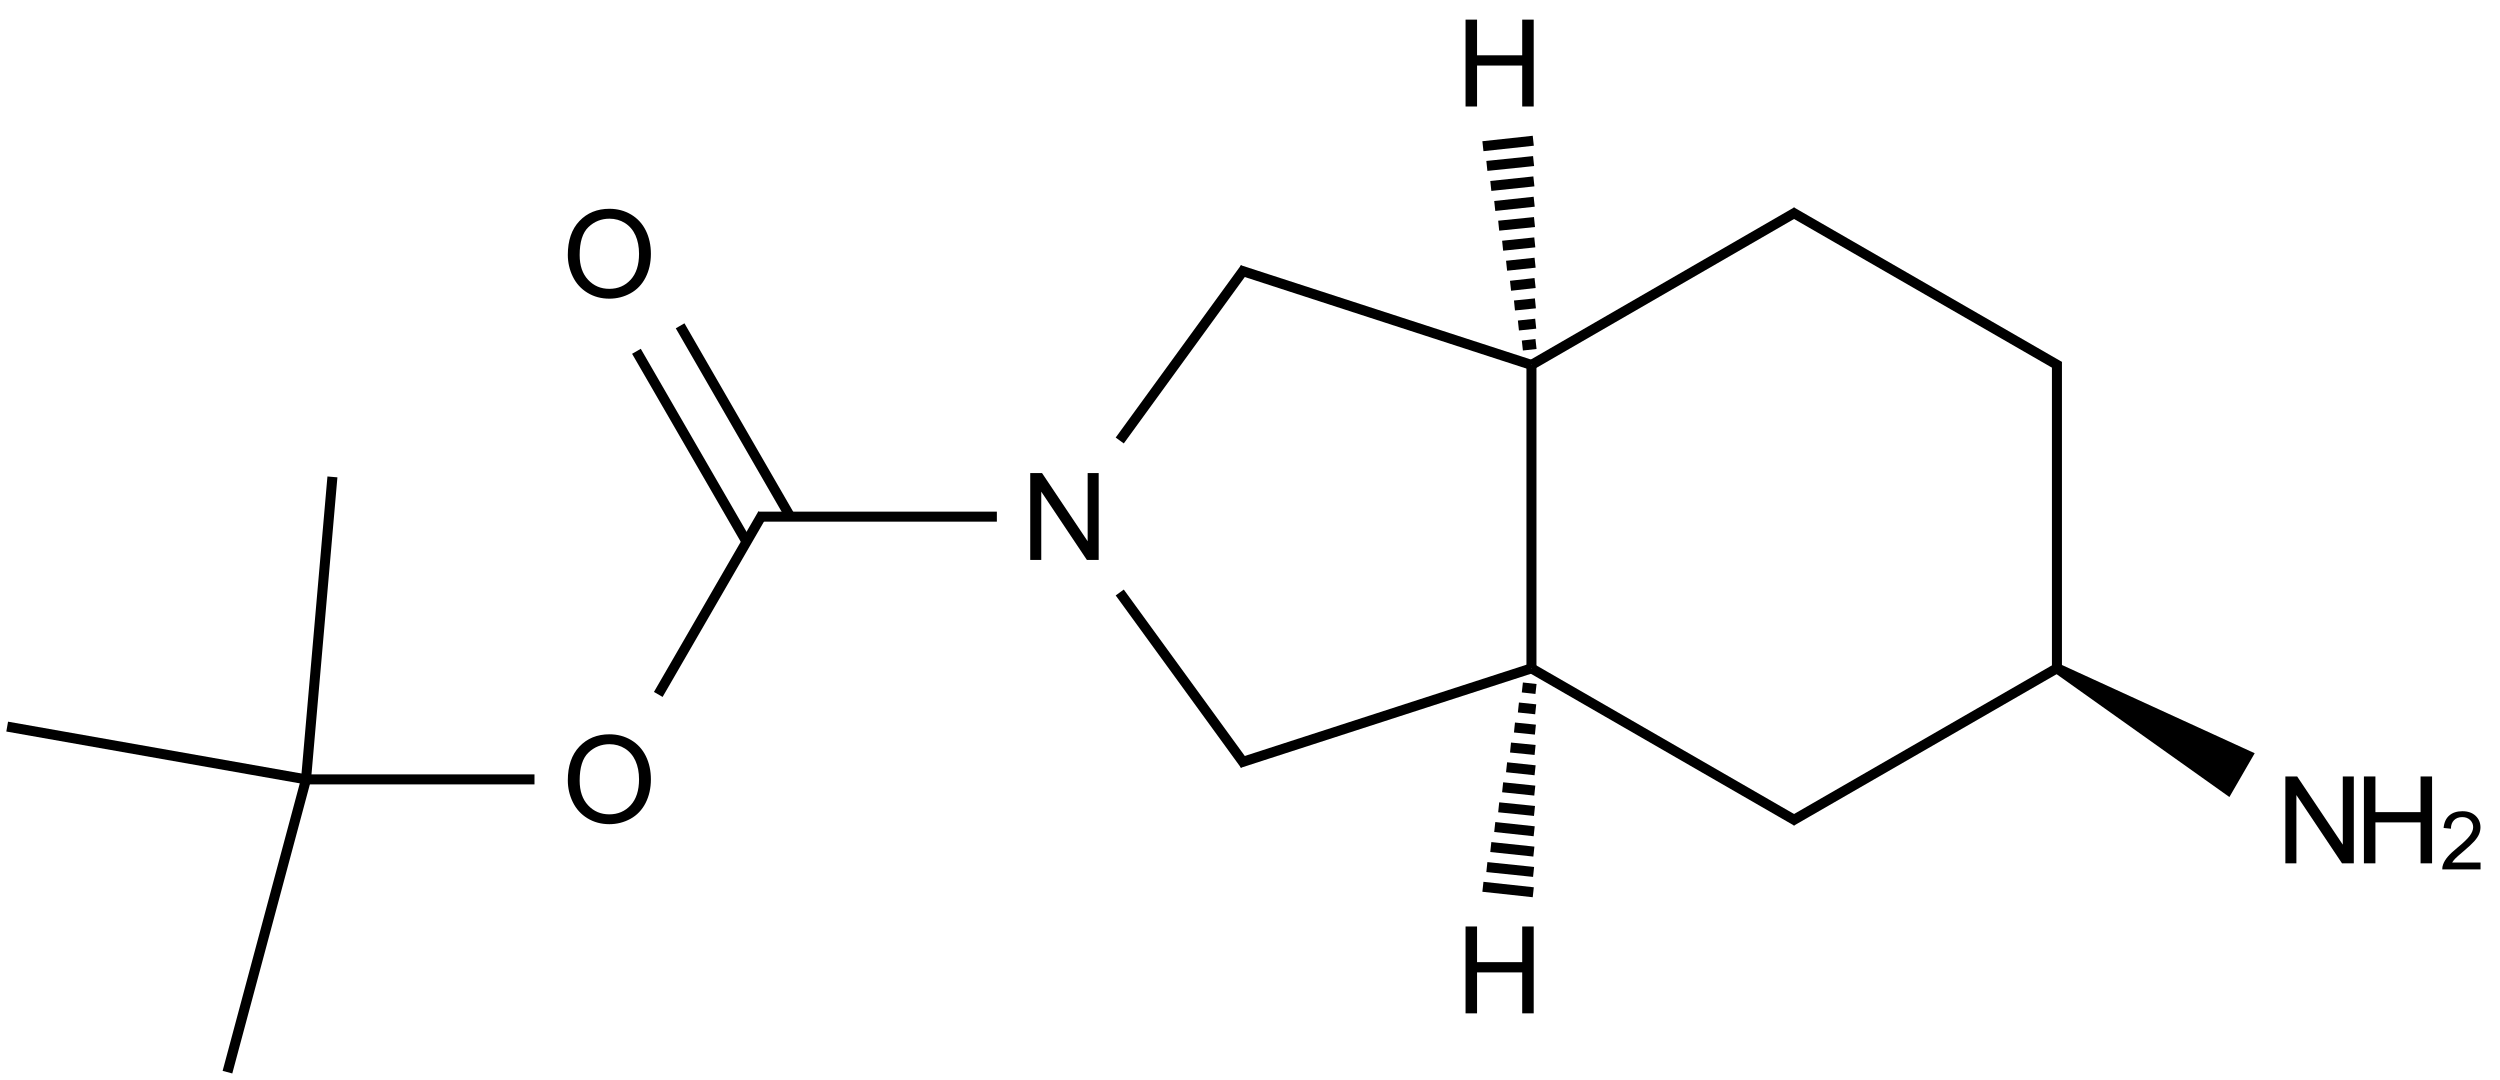 <?xml version="1.0" encoding="UTF-8"?>
<svg xmlns="http://www.w3.org/2000/svg" xmlns:xlink="http://www.w3.org/1999/xlink" width="824" height="356" viewBox="0 0 824 356">
<defs>
<g>
<g id="glyph-0-0">
<path d="M 5 0 L 5 -25 L 25 -25 L 25 0 Z M 5.625 -0.625 L 24.375 -0.625 L 24.375 -24.375 L 5.625 -24.375 Z M 5.625 -0.625 "/>
</g>
<g id="glyph-0-1">
<path d="M 3.047 0 L 3.047 -28.633 L 6.934 -28.633 L 21.973 -6.152 L 21.973 -28.633 L 25.605 -28.633 L 25.605 0 L 21.719 0 L 6.68 -22.5 L 6.68 0 Z M 3.047 0 "/>
</g>
<g id="glyph-0-2">
<path d="M 3.203 0 L 3.203 -28.633 L 6.992 -28.633 L 6.992 -16.875 L 21.875 -16.875 L 21.875 -28.633 L 25.664 -28.633 L 25.664 0 L 21.875 0 L 21.875 -13.496 L 6.992 -13.496 L 6.992 0 Z M 3.203 0 "/>
</g>
<g id="glyph-0-3">
<path d="M 1.934 -13.945 C 1.934 -18.695 3.207 -22.414 5.762 -25.105 C 8.309 -27.793 11.605 -29.137 15.645 -29.141 C 18.285 -29.137 20.668 -28.508 22.793 -27.246 C 24.914 -25.98 26.531 -24.219 27.645 -21.961 C 28.758 -19.703 29.312 -17.141 29.316 -14.277 C 29.312 -11.371 28.727 -8.773 27.559 -6.484 C 26.383 -4.191 24.723 -2.457 22.578 -1.277 C 20.426 -0.102 18.109 0.484 15.625 0.488 C 12.926 0.484 10.516 -0.164 8.398 -1.465 C 6.273 -2.766 4.668 -4.543 3.574 -6.797 C 2.48 -9.047 1.934 -11.43 1.934 -13.945 Z M 5.84 -13.887 C 5.836 -10.434 6.762 -7.715 8.621 -5.73 C 10.473 -3.746 12.801 -2.754 15.605 -2.754 C 18.453 -2.754 20.801 -3.754 22.645 -5.762 C 24.484 -7.762 25.406 -10.609 25.41 -14.297 C 25.406 -16.625 25.012 -18.656 24.227 -20.398 C 23.438 -22.133 22.285 -23.48 20.77 -24.441 C 19.25 -25.395 17.547 -25.875 15.664 -25.879 C 12.977 -25.875 10.668 -24.953 8.738 -23.113 C 6.801 -21.27 5.836 -18.195 5.84 -13.887 Z M 5.84 -13.887 "/>
</g>
<g id="glyph-1-0">
<path d="M 3.332 0 L 3.332 -16.668 L 16.668 -16.668 L 16.668 0 Z M 3.75 -0.418 L 16.25 -0.418 L 16.25 -16.25 L 3.75 -16.25 Z M 3.75 -0.418 "/>
</g>
<g id="glyph-1-1">
<path d="M 13.426 -2.254 L 13.426 0 L 0.809 0 C 0.789 -0.562 0.879 -1.105 1.082 -1.629 C 1.398 -2.488 1.91 -3.332 2.621 -4.168 C 3.324 -4.996 4.348 -5.961 5.691 -7.059 C 7.762 -8.758 9.164 -10.105 9.895 -11.098 C 10.621 -12.09 10.984 -13.027 10.988 -13.918 C 10.984 -14.844 10.652 -15.629 9.992 -16.27 C 9.324 -16.906 8.461 -17.227 7.395 -17.227 C 6.266 -17.227 5.363 -16.887 4.688 -16.211 C 4.008 -15.531 3.664 -14.594 3.66 -13.398 L 1.25 -13.645 C 1.41 -15.438 2.031 -16.809 3.109 -17.754 C 4.184 -18.695 5.629 -19.164 7.449 -19.168 C 9.277 -19.164 10.727 -18.656 11.797 -17.645 C 12.859 -16.625 13.395 -15.367 13.398 -13.867 C 13.395 -13.102 13.238 -12.352 12.93 -11.613 C 12.613 -10.875 12.094 -10.098 11.371 -9.281 C 10.645 -8.465 9.441 -7.344 7.762 -5.926 C 6.352 -4.738 5.449 -3.938 5.051 -3.52 C 4.652 -3.098 4.32 -2.676 4.062 -2.254 Z M 13.426 -2.254 "/>
</g>
</g>
</defs>
<path fill="none" stroke-width="0.033" stroke-linecap="butt" stroke-linejoin="miter" stroke="rgb(0%, 0%, 0%)" stroke-opacity="1" stroke-miterlimit="10" d="M 5.024 1.995 L 5.024 0.995 " transform="matrix(100, 0, 0, 100, 2.367, 20.787)"/>
<path fill="none" stroke-width="0.033" stroke-linecap="butt" stroke-linejoin="miter" stroke="rgb(0%, 0%, 0%)" stroke-opacity="1" stroke-miterlimit="10" d="M 5.024 0.995 L 4.061 0.682 " transform="matrix(100, 0, 0, 100, 2.367, 20.787)"/>
<path fill="none" stroke-width="0.033" stroke-linecap="butt" stroke-linejoin="miter" stroke="rgb(0%, 0%, 0%)" stroke-opacity="1" stroke-miterlimit="10" d="M 4.08 0.676 L 3.667 1.244 " transform="matrix(100, 0, 0, 100, 2.367, 20.787)"/>
<path fill="none" stroke-width="0.033" stroke-linecap="butt" stroke-linejoin="miter" stroke="rgb(0%, 0%, 0%)" stroke-opacity="1" stroke-miterlimit="10" d="M 3.667 1.745 L 4.08 2.313 " transform="matrix(100, 0, 0, 100, 2.367, 20.787)"/>
<path fill="none" stroke-width="0.033" stroke-linecap="butt" stroke-linejoin="miter" stroke="rgb(0%, 0%, 0%)" stroke-opacity="1" stroke-miterlimit="10" d="M 4.061 2.307 L 5.024 1.995 " transform="matrix(100, 0, 0, 100, 2.367, 20.787)"/>
<path fill="none" stroke-width="0.033" stroke-linecap="butt" stroke-linejoin="miter" stroke="rgb(0%, 0%, 0%)" stroke-opacity="1" stroke-miterlimit="10" d="M 5.039 0.926 L 4.994 0.931 M 5.038 0.859 L 4.981 0.865 M 5.037 0.792 L 4.968 0.799 M 5.036 0.725 L 4.955 0.734 M 5.036 0.658 L 4.942 0.668 M 5.035 0.591 L 4.929 0.602 M 5.034 0.524 L 4.916 0.536 M 5.033 0.457 L 4.903 0.471 M 5.032 0.39 L 4.89 0.405 M 5.031 0.323 L 4.877 0.339 M 5.03 0.256 L 4.864 0.274 " transform="matrix(100, 0, 0, 100, 2.367, 20.787)"/>
<path fill="none" stroke-width="0.033" stroke-linecap="butt" stroke-linejoin="miter" stroke="rgb(0%, 0%, 0%)" stroke-opacity="1" stroke-miterlimit="10" d="M 4.994 2.058 L 5.039 2.063 M 4.981 2.124 L 5.038 2.13 M 4.968 2.19 L 5.037 2.197 M 4.955 2.256 L 5.036 2.264 M 4.942 2.321 L 5.036 2.331 M 4.929 2.387 L 5.035 2.398 M 4.916 2.453 L 5.034 2.465 M 4.903 2.518 L 5.033 2.532 M 4.89 2.584 L 5.032 2.599 M 4.877 2.65 L 5.031 2.666 M 4.864 2.715 L 5.03 2.733 " transform="matrix(100, 0, 0, 100, 2.367, 20.787)"/>
<path fill="none" stroke-width="0.033" stroke-linecap="butt" stroke-linejoin="miter" stroke="rgb(0%, 0%, 0%)" stroke-opacity="1" stroke-miterlimit="10" d="M 3.262 1.495 L 2.475 1.495 " transform="matrix(100, 0, 0, 100, 2.367, 20.787)"/>
<path fill="none" stroke-width="0.033" stroke-linecap="butt" stroke-linejoin="miter" stroke="rgb(0%, 0%, 0%)" stroke-opacity="1" stroke-miterlimit="10" d="M 5.024 1.995 L 5.898 2.499 " transform="matrix(100, 0, 0, 100, 2.367, 20.787)"/>
<path fill="none" stroke-width="0.033" stroke-linecap="butt" stroke-linejoin="miter" stroke="rgb(0%, 0%, 0%)" stroke-opacity="1" stroke-miterlimit="10" d="M 5.881 2.499 L 6.764 1.99 " transform="matrix(100, 0, 0, 100, 2.367, 20.787)"/>
<path fill="none" stroke-width="0.033" stroke-linecap="butt" stroke-linejoin="miter" stroke="rgb(0%, 0%, 0%)" stroke-opacity="1" stroke-miterlimit="10" d="M 6.756 2.004 L 6.756 0.985 " transform="matrix(100, 0, 0, 100, 2.367, 20.787)"/>
<path fill="none" stroke-width="0.033" stroke-linecap="butt" stroke-linejoin="miter" stroke="rgb(0%, 0%, 0%)" stroke-opacity="1" stroke-miterlimit="10" d="M 6.764 0.999 L 5.881 0.49 " transform="matrix(100, 0, 0, 100, 2.367, 20.787)"/>
<path fill="none" stroke-width="0.033" stroke-linecap="butt" stroke-linejoin="miter" stroke="rgb(0%, 0%, 0%)" stroke-opacity="1" stroke-miterlimit="10" d="M 5.898 0.49 L 5.024 0.995 " transform="matrix(100, 0, 0, 100, 2.367, 20.787)"/>
<path fill-rule="nonzero" fill="rgb(0%, 0%, 0%)" fill-opacity="1" d="M 677.105 221.684 L 734.812 262.699 L 743.148 248.266 L 678.773 218.797 "/>
<path fill="none" stroke-width="0.033" stroke-linecap="butt" stroke-linejoin="miter" stroke="rgb(0%, 0%, 0%)" stroke-opacity="1" stroke-miterlimit="10" d="M 1.738 2.361 L 0.985 2.361 " transform="matrix(100, 0, 0, 100, 2.367, 20.787)"/>
<path fill="none" stroke-width="0.033" stroke-linecap="butt" stroke-linejoin="miter" stroke="rgb(0%, 0%, 0%)" stroke-opacity="1" stroke-miterlimit="10" d="M 0.985 2.361 L 0.726 3.326 " transform="matrix(100, 0, 0, 100, 2.367, 20.787)"/>
<path fill="none" stroke-width="0.033" stroke-linecap="butt" stroke-linejoin="miter" stroke="rgb(0%, 0%, 0%)" stroke-opacity="1" stroke-miterlimit="10" d="M 0.985 2.361 L 1.072 1.364 " transform="matrix(100, 0, 0, 100, 2.367, 20.787)"/>
<path fill="none" stroke-width="0.033" stroke-linecap="butt" stroke-linejoin="miter" stroke="rgb(0%, 0%, 0%)" stroke-opacity="1" stroke-miterlimit="10" d="M 0.985 2.361 L -0 2.187 " transform="matrix(100, 0, 0, 100, 2.367, 20.787)"/>
<path fill="none" stroke-width="0.033" stroke-linecap="butt" stroke-linejoin="miter" stroke="rgb(0%, 0%, 0%)" stroke-opacity="1" stroke-miterlimit="10" d="M 2.581 1.495 L 2.218 0.866 " transform="matrix(100, 0, 0, 100, 2.367, 20.787)"/>
<path fill="none" stroke-width="0.033" stroke-linecap="butt" stroke-linejoin="miter" stroke="rgb(0%, 0%, 0%)" stroke-opacity="1" stroke-miterlimit="10" d="M 2.437 1.578 L 2.074 0.95 " transform="matrix(100, 0, 0, 100, 2.367, 20.787)"/>
<path fill="none" stroke-width="0.033" stroke-linecap="butt" stroke-linejoin="miter" stroke="rgb(0%, 0%, 0%)" stroke-opacity="1" stroke-miterlimit="10" d="M 2.146 2.081 L 2.49 1.486 " transform="matrix(100, 0, 0, 100, 2.367, 20.787)"/>
<g fill="rgb(0%, 0%, 0%)" fill-opacity="1">
<use xlink:href="#glyph-0-1" x="336.52" y="184.555"/>
</g>
<g fill="rgb(0%, 0%, 0%)" fill-opacity="1">
<use xlink:href="#glyph-0-2" x="479.844" y="35.102"/>
</g>
<g fill="rgb(0%, 0%, 0%)" fill-opacity="1">
<use xlink:href="#glyph-0-2" x="479.844" y="334"/>
</g>
<g fill="rgb(0%, 0%, 0%)" fill-opacity="1">
<use xlink:href="#glyph-0-1" x="750.211" y="284.555"/>
</g>
<g fill="rgb(0%, 0%, 0%)" fill-opacity="1">
<use xlink:href="#glyph-0-2" x="775.945" y="284.555"/>
</g>
<g fill="rgb(0%, 0%, 0%)" fill-opacity="1">
<use xlink:href="#glyph-1-1" x="804.164" y="286.543"/>
</g>
<g fill="rgb(0%, 0%, 0%)" fill-opacity="1">
<use xlink:href="#glyph-0-3" x="185.219" y="271.164"/>
</g>
<g fill="rgb(0%, 0%, 0%)" fill-opacity="1">
<use xlink:href="#glyph-0-3" x="185.219" y="97.957"/>
</g>
</svg>
